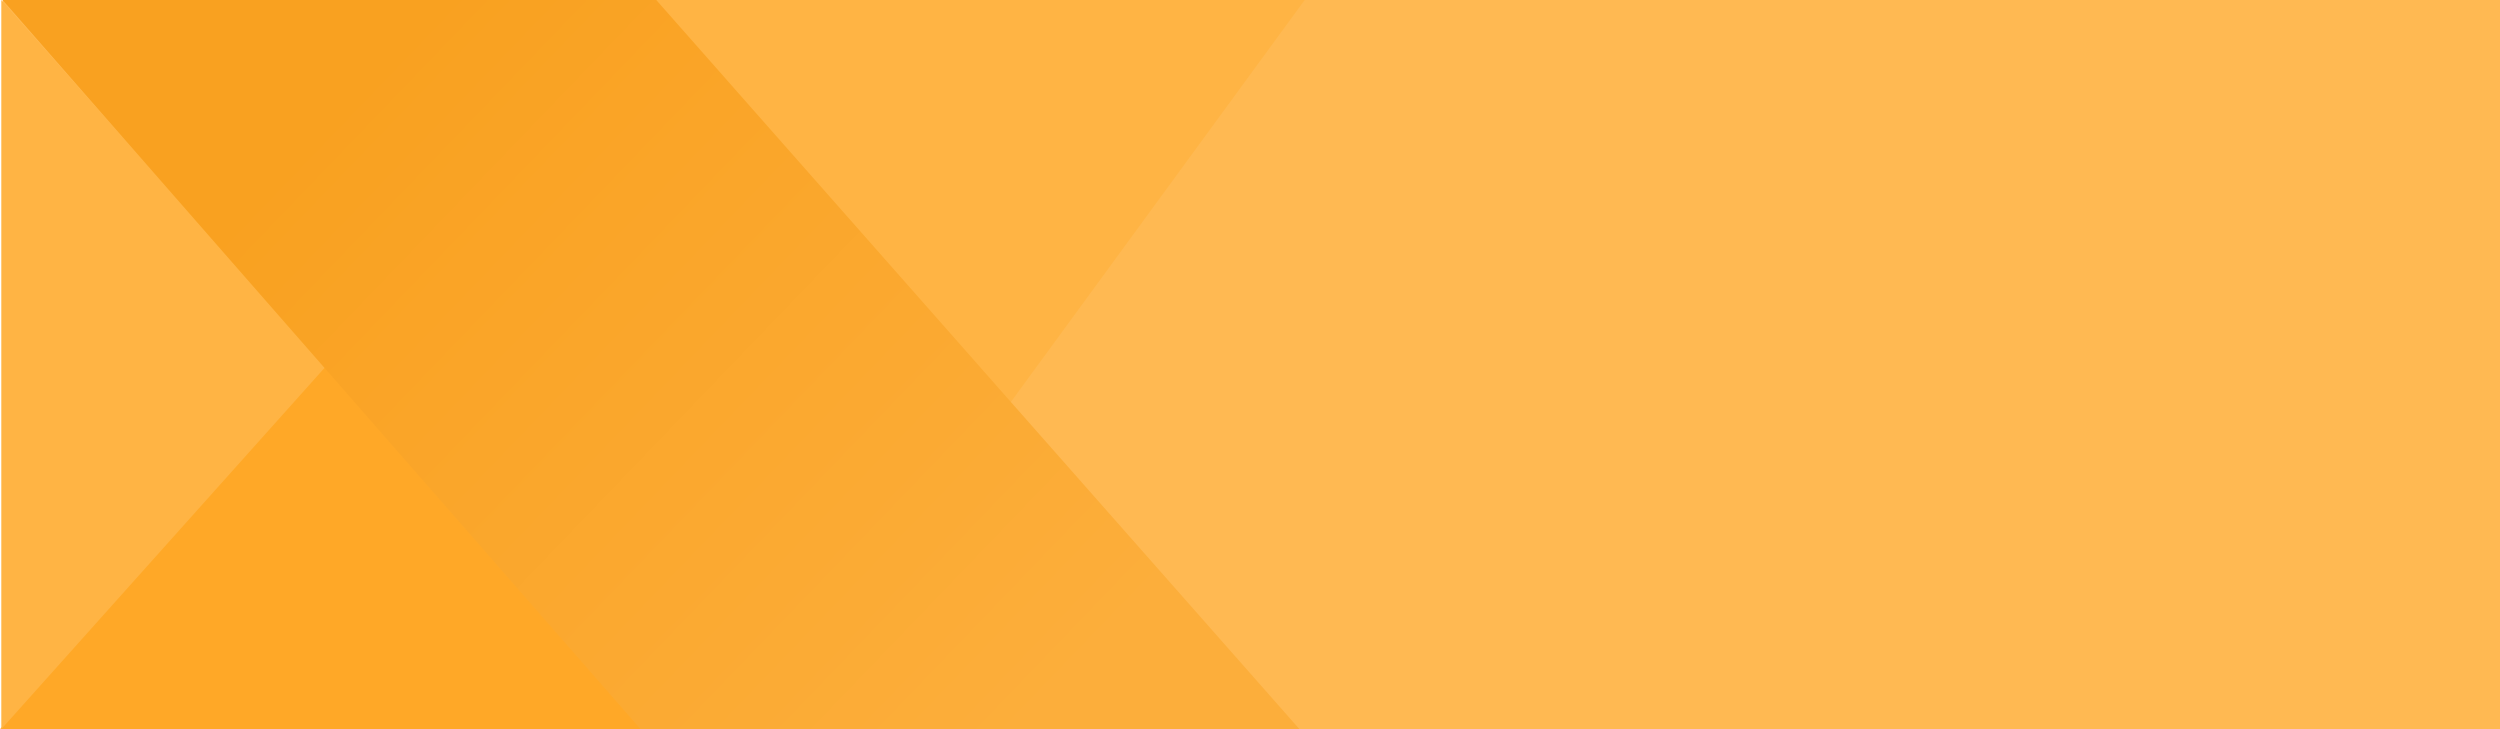 <svg width="1920" height="560" viewBox="0 0 1920 560" fill="none" xmlns="http://www.w3.org/2000/svg">
<path d="M2 0H1920V560H2V0Z" fill="#FFA827" fill-opacity="0.8"/>
<path d="M500 560L-3.05176e-05 560L258 261L500 560Z" fill="#FFA827"/>
<path d="M1 560L1 -2.17683e-05L250 281.697L1 560Z" fill="#FFB444"/>
<path d="M1002 -0.001L501.001 -0.001L752 342L1002 -0.001Z" fill="#FFB444"/>
<path d="M492 560L2 -2.60379e-05L504 1.78483e-05L998 560L492 560Z" fill="url(#paint0_linear_74_20)"/>
<defs>
<linearGradient id="paint0_linear_74_20" x1="208" y1="134.061" x2="722.185" y2="627.841" gradientUnits="userSpaceOnUse">
<stop stop-color="#F9A120"/>
<stop offset="1" stop-color="#FCAE3B"/>
</linearGradient>
</defs>
</svg>
